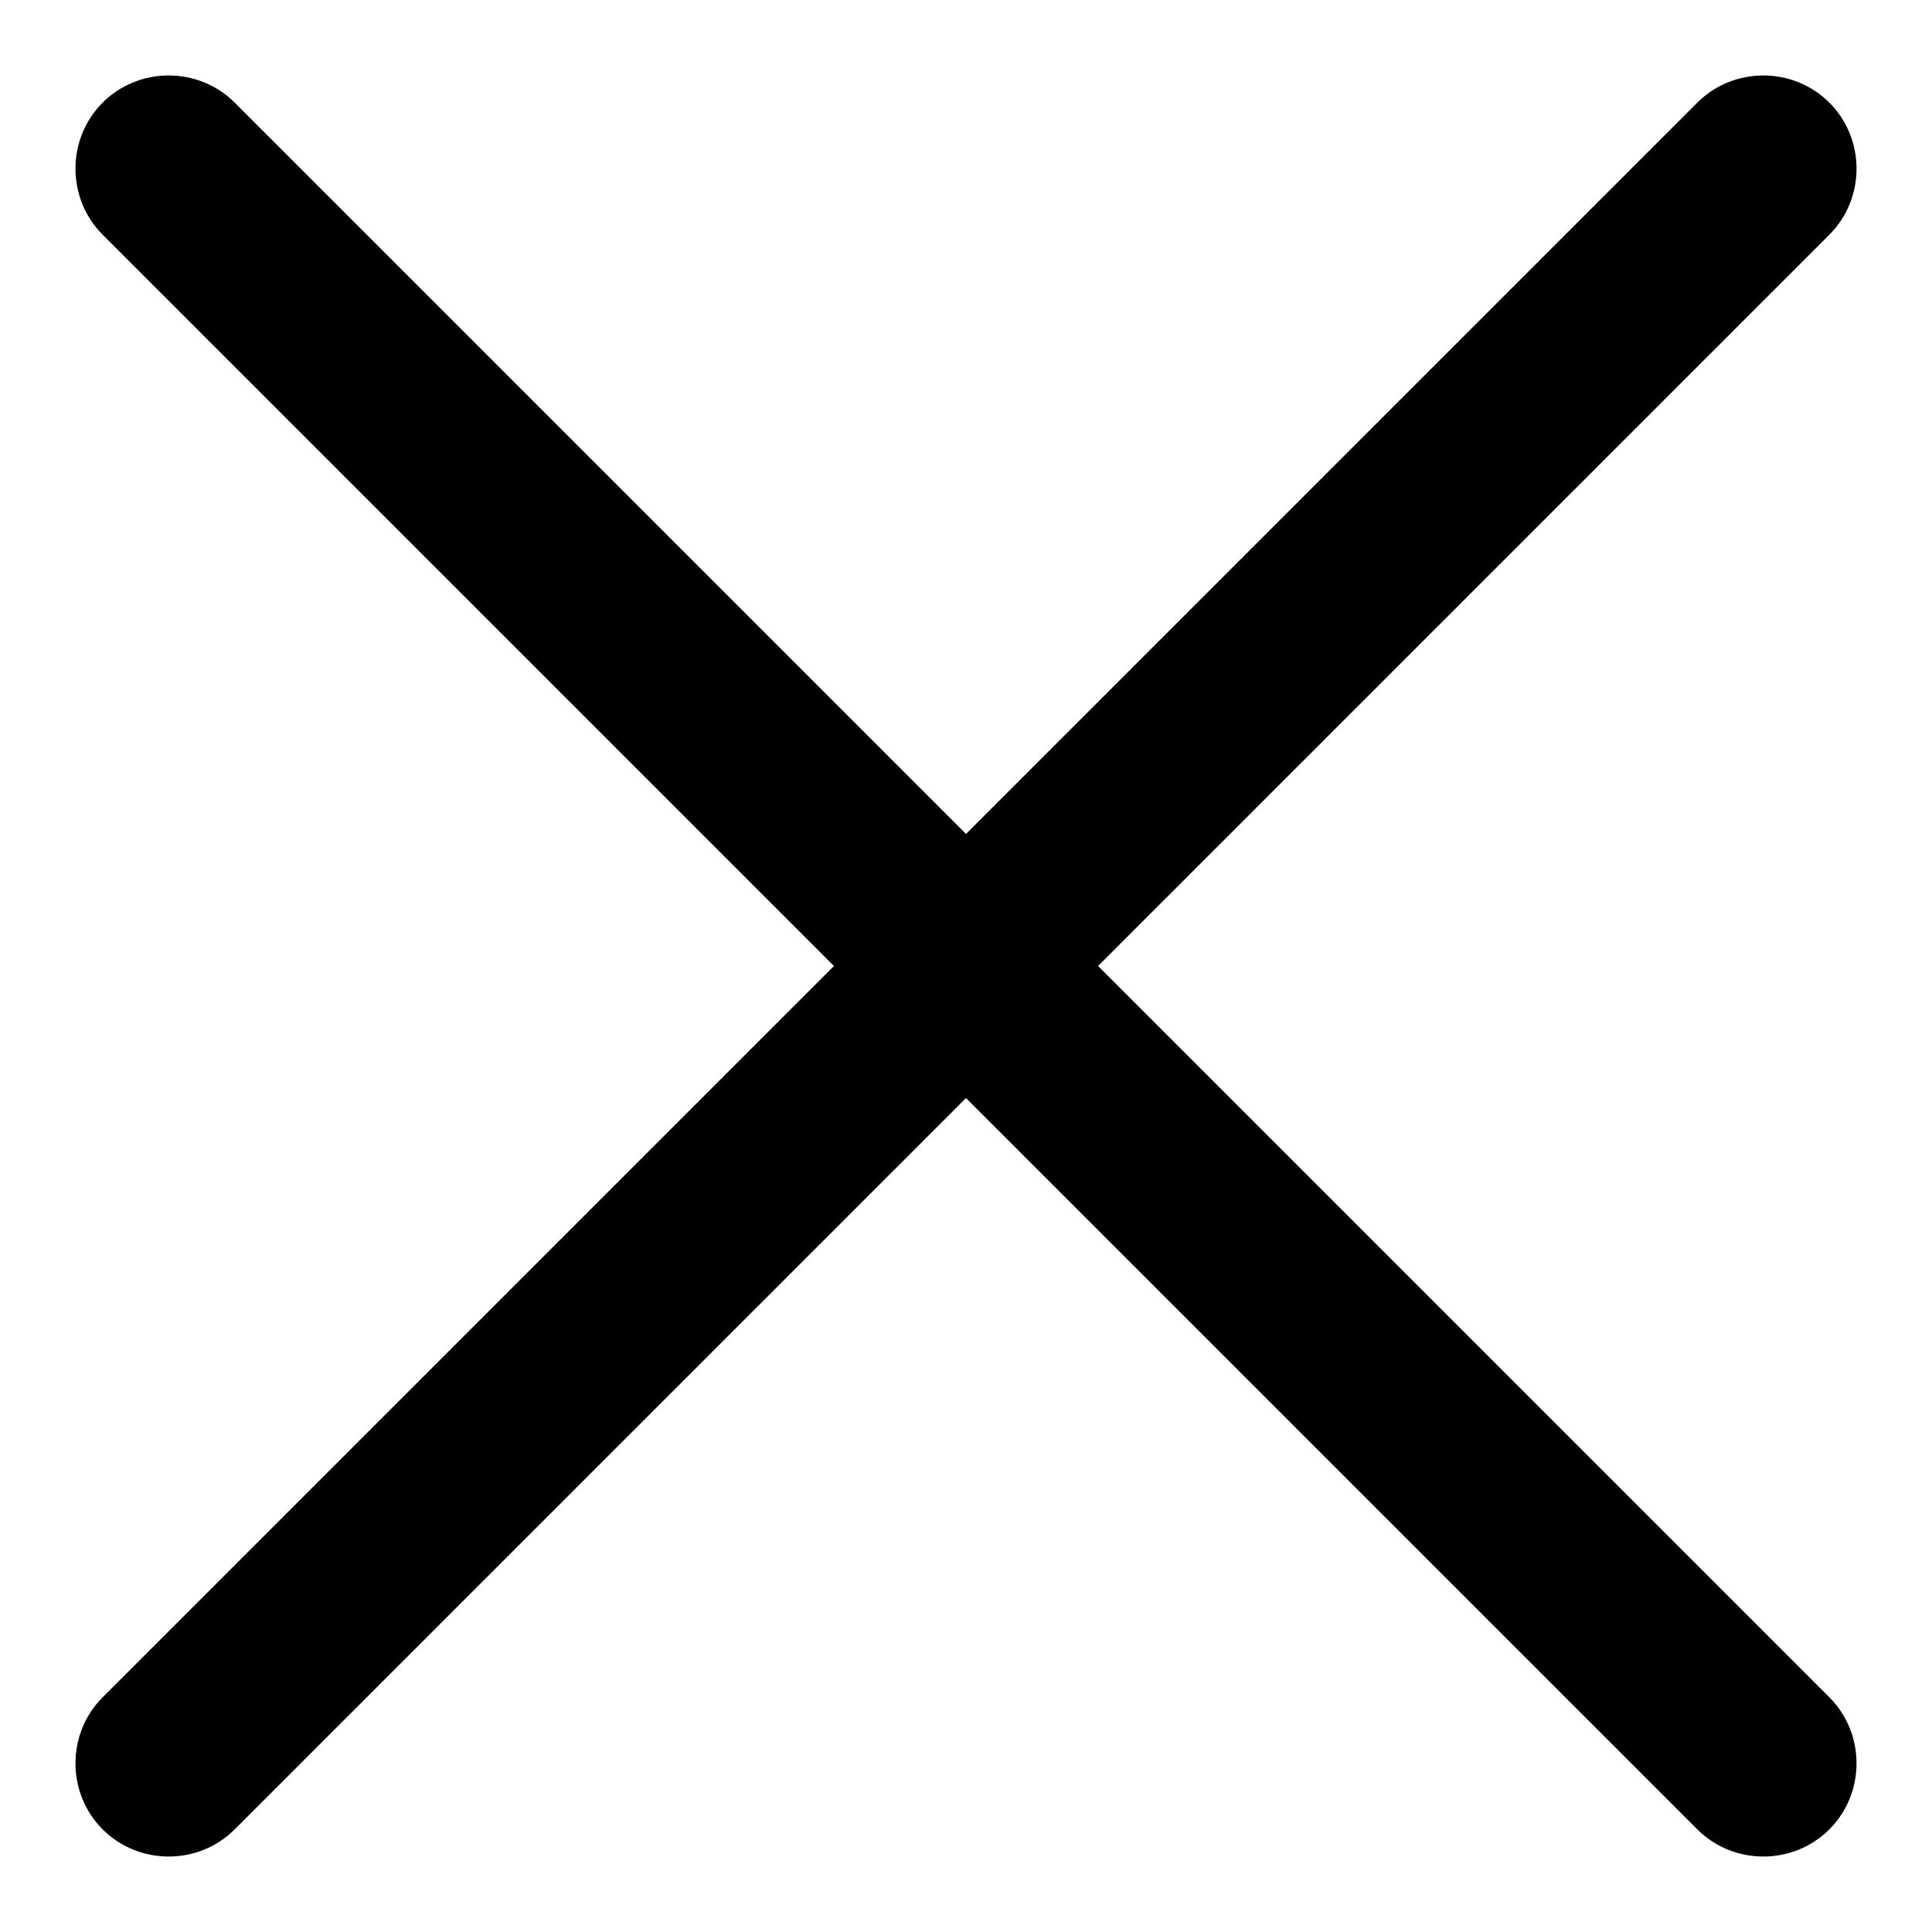 <?xml version="1.0" encoding="utf-8"?>
<!-- Svg Vector Icons : http://www.onlinewebfonts.com/icon -->
<!DOCTYPE svg PUBLIC "-//W3C//DTD SVG 1.1//EN" "http://www.w3.org/Graphics/SVG/1.1/DTD/svg11.dtd">
<svg version="1.1" xmlns="http://www.w3.org/2000/svg" xmlns:xlink="http://www.w3.org/1999/xlink" x="0px" y="0px" viewBox="0 0 256 256" enable-background="new 0 0 256 256" xml:space="preserve">
<g><g><path fill="#000000" d="M242.4,242.4c-4.8,4.8-12.7,4.8-17.5,0L13.6,31.1c-4.8-4.8-4.8-12.7,0-17.5l0,0c4.8-4.8,12.7-4.8,17.5,0l211.3,211.3C247.2,229.7,247.2,237.6,242.4,242.4L242.4,242.4z"/><path fill="#000000" d="M13.6,242.4c-4.8-4.8-4.8-12.7,0-17.5L224.9,13.6c4.8-4.8,12.7-4.8,17.5,0l0,0c4.8,4.8,4.8,12.7,0,17.5L31.1,242.4C26.3,247.2,18.4,247.2,13.6,242.4L13.6,242.4z"/></g></g>
</svg>